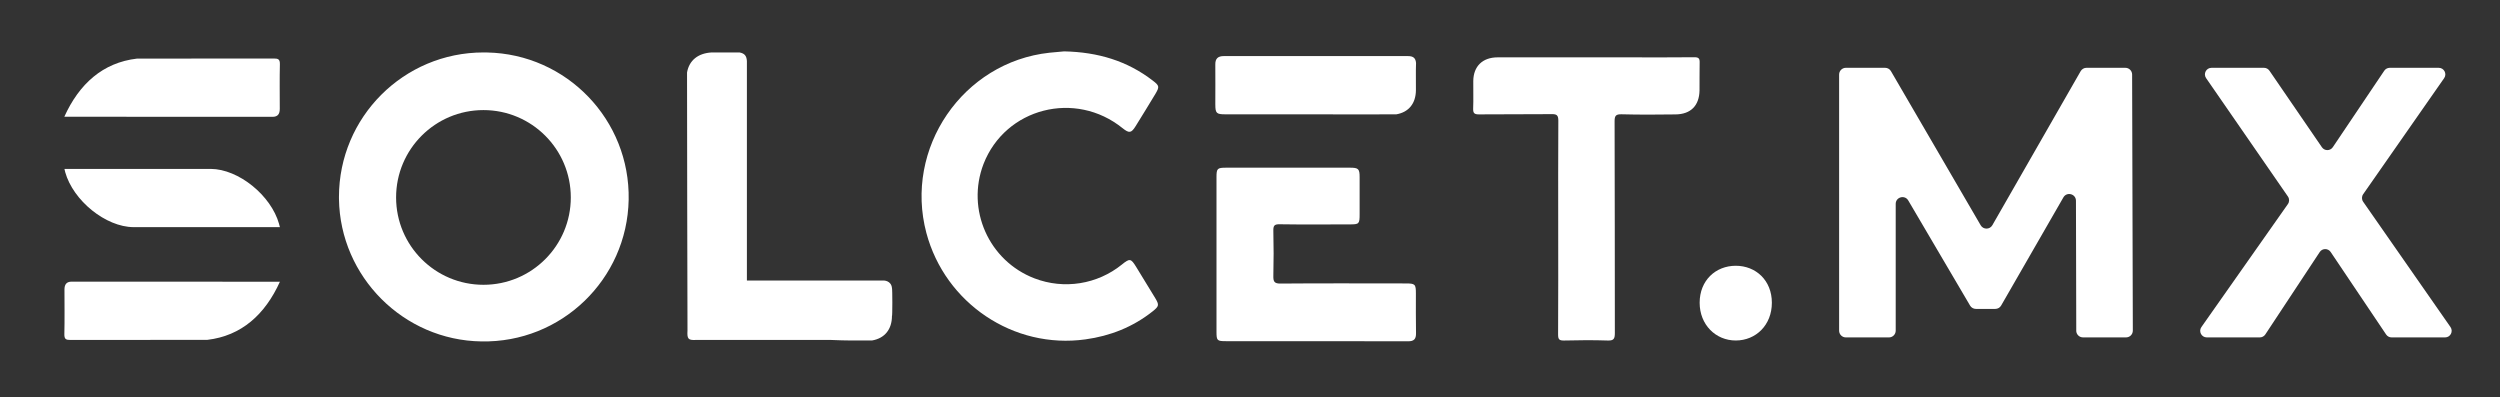 <?xml version="1.0" encoding="UTF-8"?>
<svg id="Capa_1" data-name="Capa 1" xmlns="http://www.w3.org/2000/svg" viewBox="0 0 1813.33 288">
  <rect x="0" y="0" width="1813.33" height="288" fill="#333333" stroke="none"/>
  <defs>
    <style>
      .cls-1 {
        fill: #fff;
      }
    </style>
  </defs>
  <g>
    <path class="cls-1" d="M881.52,75.83c0,6.29.8,7.09,7.24,7.09h65.62c9.82,0,19.66.08,29.48.08s19.3,0,28.98-.08c8.86-1.51,14.08-7.79,14.17-17.45.09-6.55-.18-13.1.09-19.74-.27-3.54-1.95-5.05-5.85-5.05h-133.62c-4.14,0-6.21,1.77-6.12,6.12.09,9.74,0,19.39,0,29.04Z"/>
    <path class="cls-1" d="M203.03,204.34c-10.81,23.87-27.94,39.26-52.67,42.17-.4,0-81.46,0-99.34.07-3.1,0-4.42-.52-4.34-4.2.25-10.7.08-21.49.08-32.37,0-3.77,1.53-5.73,5.28-5.73,49.96.08,101.03.09,150.99.06h0Z"/>
    <path class="cls-1" d="M46.65,84.68c10.8-23.86,27.94-39.26,52.67-42.17.39-.05,81.46,0,99.34-.07,3.1,0,4.43.52,4.35,4.2-.26,10.7-.08,21.49-.08,32.37,0,3.77-1.53,5.73-5.28,5.73-49.97-.08-101.03-.09-150.99-.06h-.01Z"/>
    <g>
      <path class="cls-1" d="M1228.95,41.52c-15.67.18-31.42.08-47.07.08h-95.57c-11,0-17.59,6.51-17.69,17.16-.09,6.7.18,13.38-.09,20.07-.08,3.17.8,4.14,4.14,4.14,17.59-.18,35.11,0,52.7-.18,3.79-.09,4.94.79,4.94,4.75-.18,25.6-.09,51.3-.09,76.91s.09,51.92-.08,78.14c0,3.43.7,4.48,4.3,4.4,10.57-.27,21.12-.35,31.69,0,4.48.18,5.17-1.41,5.17-5.45-.08-51.21,0-102.35-.18-153.47,0-3.87.7-5.28,5.02-5.17,13.02.35,26.13.27,39.16.09,11-.09,17.24-6.33,17.42-17.43.09-6.69-.08-13.37.09-20.07.09-3.06-.69-3.97-3.86-3.97Z"/>
      <path class="cls-1" d="M771.81,37.26c24.73.53,45.85,6.95,64.33,21.2,4.84,3.69,4.93,4.49,1.94,9.59-4.75,7.83-9.5,15.67-14.34,23.41-3.17,5.1-4.66,5.37-9.42,1.58-34.32-27.81-85.08-14.78-100.93,25.87-12.71,33.12,3.83,70.27,36.94,82.99,21.42,8.22,45.6,4.4,63.43-10.04,5.64-4.57,6.52-4.48,10.3,1.68,4.67,7.56,9.24,15.05,13.82,22.61,2.99,5.02,2.91,5.9-1.84,9.69-14.34,11.38-30.8,17.86-48.75,20.32-52.09,7.24-101.72-26.14-115.36-77.18-16.35-61.42,26.42-123.98,89.34-130.75,4.05-.44,8.01-.7,10.56-.97Z"/>
      <path class="cls-1" d="M954.83,247.46h-65.7c-6.33,0-6.77-.44-6.77-6.87v-111.91c0-6.52.53-7.05,7.12-7.05h89.76c6.06,0,6.94.88,6.94,6.79v26.94c0,7.05-.35,7.4-7.24,7.4-16.89,0-33.88.18-50.86-.09-3.87-.08-4.57,1.15-4.48,4.85.26,10.83.26,21.73,0,32.6-.09,4.14.7,5.64,5.36,5.56,30.27-.27,60.45-.09,90.64-.09,6.86,0,7.39.53,7.39,7.24,0,9.61-.08,19.22.09,28.82.08,4.32-1.5,5.99-5.99,5.9-22.18-.08-44.17-.08-66.26-.08Z"/>
      <path class="cls-1" d="M603.04,246.59c9.87.46,19.76.46,29.54.35,9.05-1.55,14.39-7.97,14.39-17.84.36.77.36-19.48,0-20.2-.54-5.43-5.88-5.43-5.88-5.43h-99.34V44.25c-.24-3.86-1.77-5.54-5.36-6.21h-20.22c-9.87.56-16.3,5.75-17.84,14.55-.09,9.59.33,187.12.33,187.12-.33,5.97.38,7.11,5.75,6.88h98.62Z"/>
      <path class="cls-1" d="M203.03,164.75h-106.18c-20.14-.09-43.77-19.21-49.57-39.91v-.06l-.21-.8v-.06c-.12-.47-.24-.94-.33-1.41h106.1c20.15.09,43.77,19.21,49.57,39.91,0,.02,0,.04,0,.06l.21.8c.16.49.27.97.41,1.47Z"/>
      <path class="cls-1" d="M350.67,38.04c-57.88,0-104.8,46.91-104.81,104.79,0,.5,0,1.01.01,1.51.79,56.44,46.86,102.51,103.3,103.3,57.87,1.12,105.7-44.89,106.82-102.76,1.12-57.87-44.89-105.7-102.76-106.82-.83-.02-1.67-.02-2.5-.02h-.05ZM350.67,206.57c-34.99,0-63.37-28.36-63.37-63.35s28.36-63.37,63.35-63.37c34.99,0,63.37,28.36,63.37,63.35v.02c0,34.99-28.36,63.35-63.35,63.35h0Z"/>
    </g>
  </g>
  <g>
    <path class="cls-1" d="M1232.81,219.59c0-16.2,11.61-26.82,26.19-26.82s26.19,10.62,26.19,26.82-11.61,27.38-26.19,27.38-26.19-11.45-26.19-27.38Z"/>
    <path class="cls-1" d="M1505.98,239.85l-.22-94.24c-.01-5-6.63-6.76-9.12-2.43l-45.14,78.43c-.87,1.52-2.49,2.45-4.24,2.45h-14.09c-1.73,0-3.34-.92-4.21-2.41l-44.84-76.25c-2.52-4.29-9.1-2.5-9.1,2.48v91.97c0,2.7-2.19,4.89-4.89,4.89h-31.27c-2.7,0-4.89-2.19-4.89-4.89V54.07c0-2.7,2.19-4.89,4.89-4.89h28.49c1.74,0,3.35.92,4.22,2.43l65.08,111.78c1.89,3.25,6.59,3.23,8.46-.03l64.05-111.72c.87-1.52,2.49-2.46,4.24-2.46h28.21c2.69,0,4.88,2.18,4.89,4.87l.51,185.77c0,2.7-2.18,4.9-4.89,4.9h-31.27c-2.69,0-4.88-2.18-4.89-4.88Z"/>
    <path class="cls-1" d="M1730.73,242.62l-40.22-59.83c-1.9-2.83-6.06-2.81-7.94.03l-39.47,59.77c-.88,1.34-2.38,2.14-3.98,2.14h-38.47c-3.86,0-6.12-4.35-3.9-7.51l62.74-89.21c1.15-1.63,1.16-3.81.02-5.46l-59.36-85.88c-2.19-3.16.08-7.48,3.92-7.48h38.08c1.57,0,3.04.78,3.93,2.07l38.08,55.55c1.9,2.78,6.01,2.76,7.89-.03l37.33-55.48c.89-1.32,2.37-2.11,3.96-2.11h35.57c3.86,0,6.12,4.34,3.91,7.5l-58.75,84.19c-1.14,1.64-1.14,3.82,0,5.46l63.35,90.9c2.2,3.16-.06,7.5-3.91,7.5h-38.82c-1.59,0-3.07-.79-3.96-2.11Z"/>
  </g>
</svg>